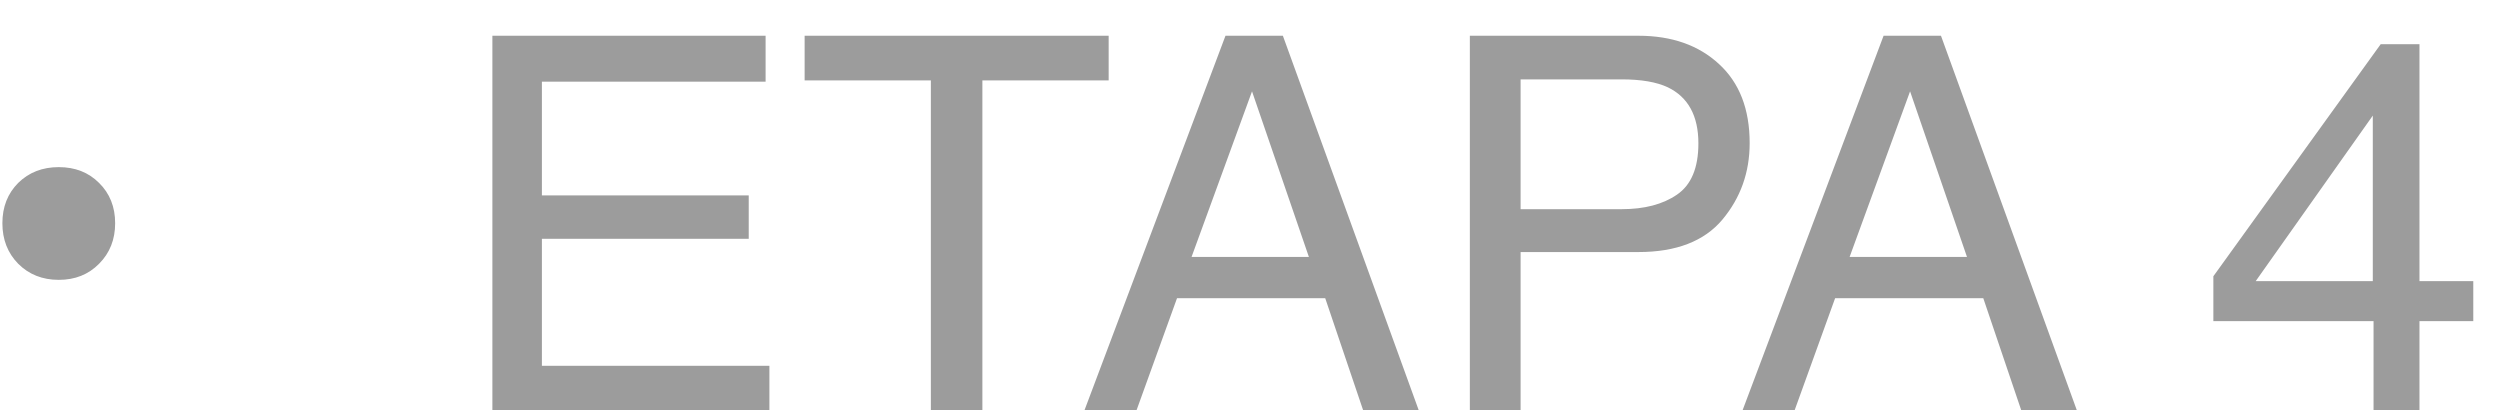 <svg xmlns="http://www.w3.org/2000/svg" width="67" height="11" viewBox="0 0 67 11" fill="none"><path d="M3.086 5.982C3.086 6.42 2.942 6.782 2.655 7.069C2.373 7.356 2.013 7.5 1.575 7.5C1.138 7.5 0.775 7.356 0.488 7.069C0.206 6.782 0.064 6.42 0.064 5.982C0.064 5.545 0.206 5.185 0.488 4.902C0.775 4.62 1.138 4.479 1.575 4.479C2.013 4.479 2.373 4.62 2.655 4.902C2.942 5.185 3.086 5.545 3.086 5.982ZM13.196 0.958H20.518V2.188H14.523V5.237H20.066V6.399H14.523V9.804H20.62V11H13.196V0.958ZM29.712 0.958V2.154H26.328V11H24.947V2.154H21.564V0.958H29.712ZM35.078 6.885L33.554 2.448L31.934 6.885H35.078ZM32.843 0.958H34.381L38.024 11H36.534L35.516 7.992H31.544L30.457 11H29.062L32.843 0.958ZM39.392 0.958H43.91C44.803 0.958 45.523 1.211 46.07 1.717C46.617 2.218 46.891 2.924 46.891 3.836C46.891 4.62 46.647 5.303 46.159 5.887C45.672 6.465 44.922 6.755 43.91 6.755H40.752V11H39.392V0.958ZM45.517 3.843C45.517 3.104 45.243 2.603 44.696 2.339C44.395 2.198 43.983 2.127 43.459 2.127H40.752V5.606H43.459C44.07 5.606 44.564 5.477 44.942 5.217C45.325 4.957 45.517 4.499 45.517 3.843ZM52.715 6.885L51.19 2.448L49.57 6.885H52.715ZM50.48 0.958H52.018L55.661 11H54.171L53.152 7.992H49.181L48.094 11H46.699L50.48 0.958ZM63.591 7.534V3.098L60.453 7.534H63.591ZM63.611 11V8.607H59.318V7.404L63.803 1.184H64.842V7.534H66.284V8.607H64.842V11H63.611Z" fill="#9C9C9C"></path></svg>